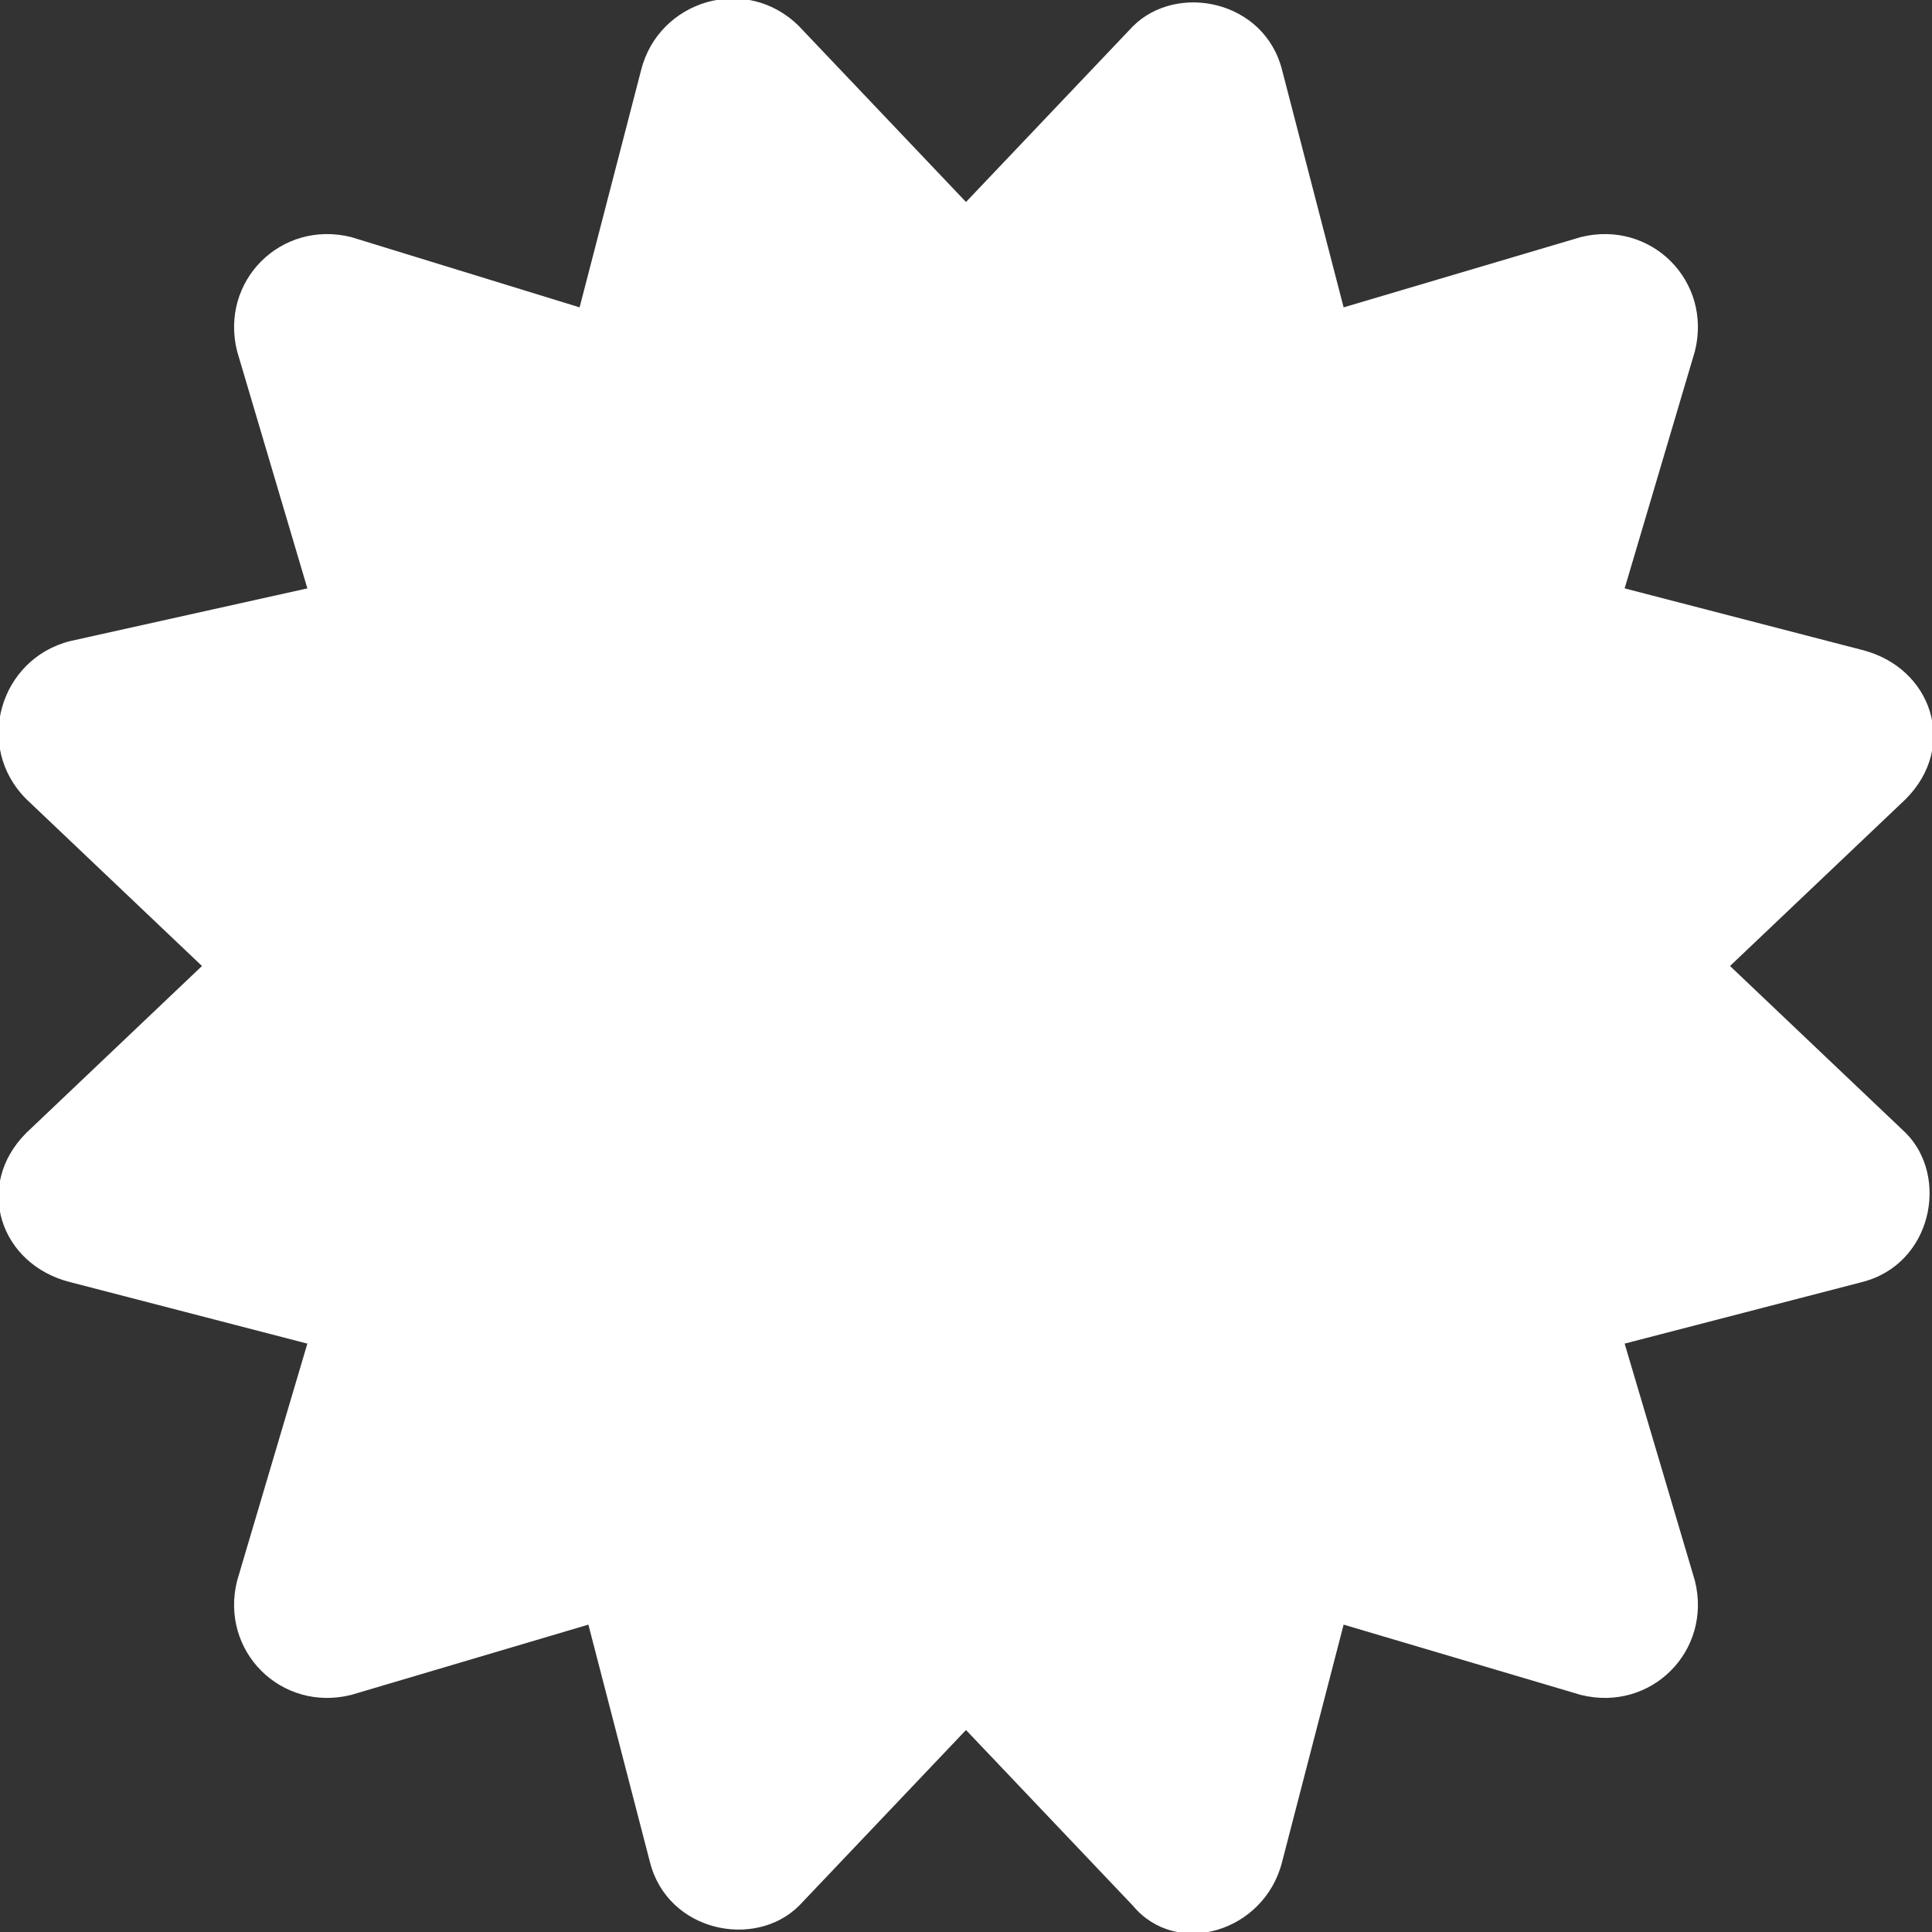 <svg xmlns="http://www.w3.org/2000/svg" viewBox="0 0 22 22" id="icon-cart" style="fill:#fff;">
    <rect x="0" y="0" width="22" height="22" fill="#333333" stroke="none"/>
    <g>
<path class="st0" d="M19.7,11l2-1.9c0.6-0.6,0.3-1.5-0.5-1.7l-2.7-0.7L19.3,4c0.2-0.8-0.5-1.5-1.3-1.3l-2.7,0.8l-0.7-2.7             c-0.2-0.8-1.2-1-1.7-0.5l-1.9,2l-1.9-2C8.5-0.3,7.5,0,7.3,0.8L6.6,3.5L4,2.7C3.2,2.5,2.5,3.2,2.7,4l0.8,2.7L0.8,7.3             C0,7.5-0.3,8.5,0.3,9.1l2,1.9l-2,1.9c-0.6,0.6-0.3,1.5,0.5,1.7l2.7,0.7L2.7,18c-0.2,0.8,0.5,1.5,1.3,1.3l2.7-0.8l0.7,2.7             c0.2,0.8,1.2,1,1.7,0.5l1.9-2l1.9,2c0.5,0.6,1.5,0.3,1.7-0.5l0.7-2.7l2.7,0.8c0.8,0.2,1.5-0.5,1.3-1.3l-0.8-2.7l2.7-0.7             c0.8-0.2,1-1.2,0.5-1.7L19.7,11L19.7,11z"></path>
    </g>
</svg>

